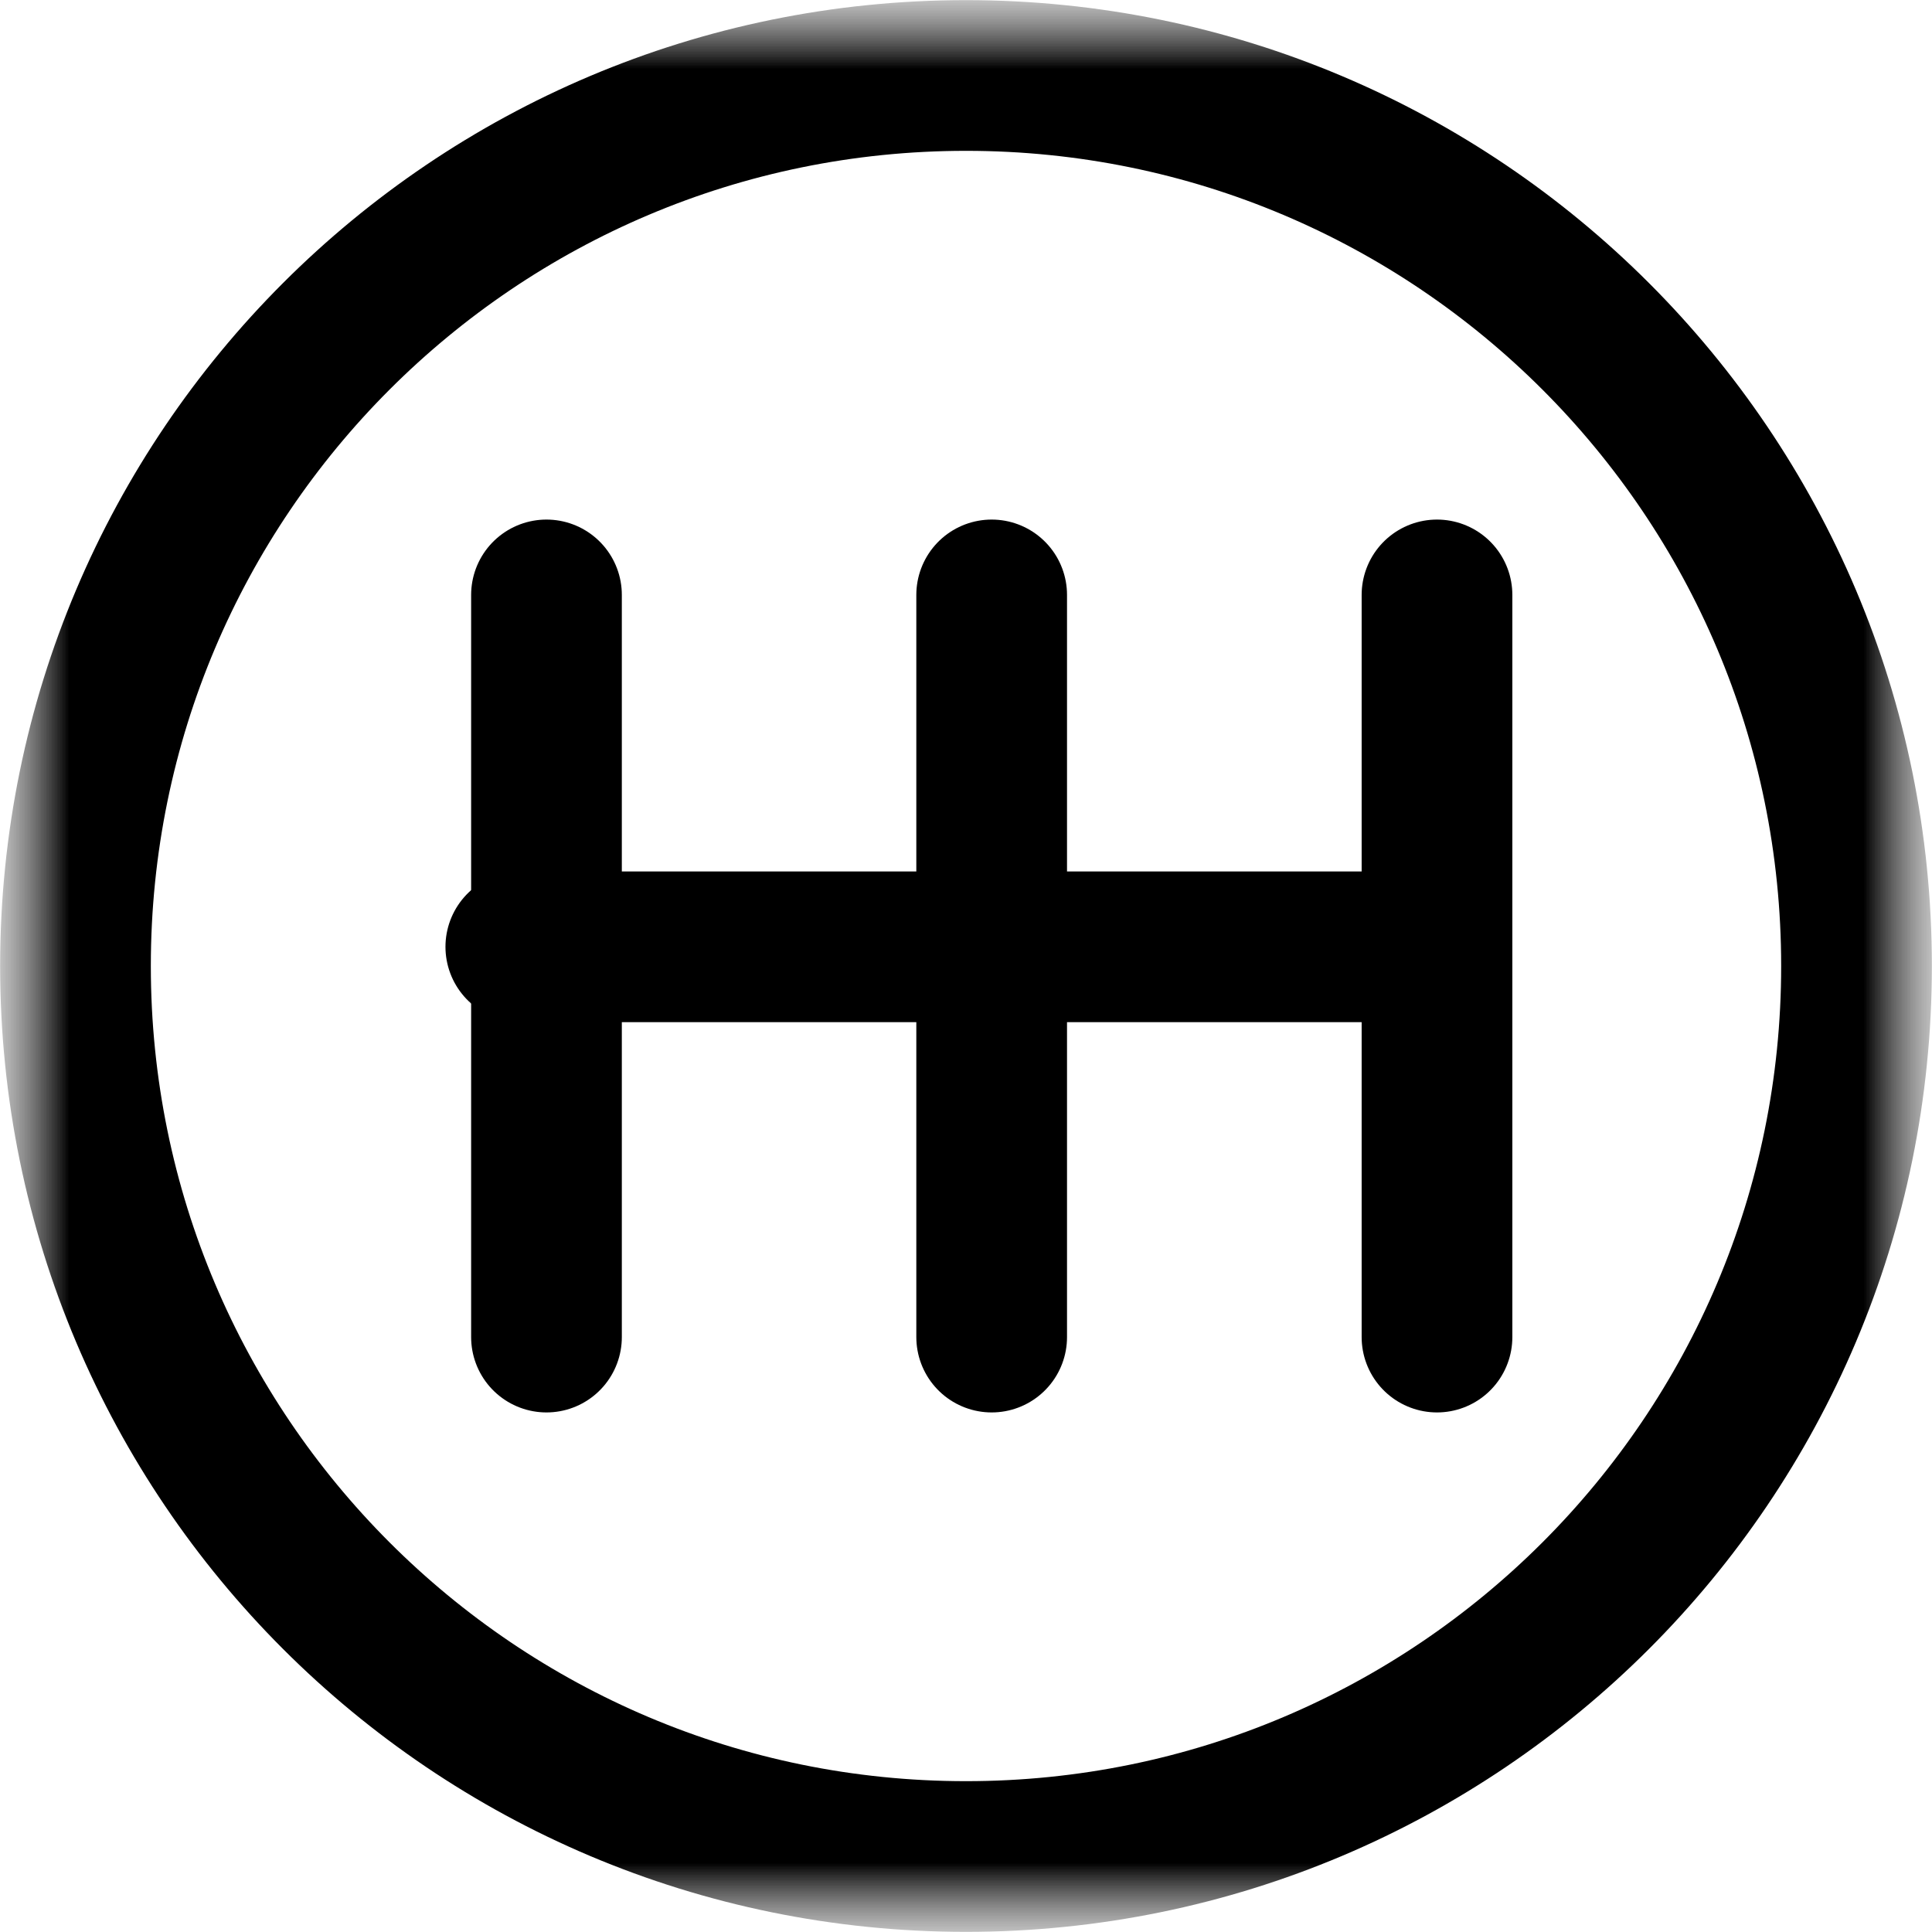 <?xml version="1.0" encoding="UTF-8"?>
<svg width="14px" height="14px" viewBox="0 0 14 14" version="1.1" xmlns="http://www.w3.org/2000/svg" xmlns:xlink="http://www.w3.org/1999/xlink">
    <title>icn-transmission</title>
    <defs>
        <rect id="path-1" x="0" y="0" width="14" height="14"></rect>
        <polygon id="path-3" points="0 14 14 14 14 0 0 0"></polygon>
    </defs>
    <g id="Vehicle-Page" stroke="none" stroke-width="1" fill="none" fill-rule="evenodd">
        <g id="Vehicle-Details-Page" transform="translate(-387, -988)">
            <g id="Group" transform="translate(387, 985)">
                <g id="icn-transmission" transform="translate(0, 3)">
                    <mask id="mask-2" fill="white">
                        <use xlink:href="#path-1"></use>
                    </mask>
                    <g id="bg"></g>
                    <g id="g1722" mask="url(#mask-2)">
                        <g transform="translate(7, 7) scale(-1, 1) rotate(-180) translate(-7, -7)translate(-0, 0)" id="g1726-Clipped">
                            <mask id="mask-4" fill="white">
                                <use xlink:href="#path-3"></use>
                            </mask>
                            <g id="path1728"></g>
                            <g id="g1726" mask="url(#mask-4)" stroke-linecap="round" stroke-linejoin="round">
                                <g transform="translate(0.547, 0.547)">
                                    <g id="g1732">
                                        <path d="M12.906,6.453 C12.906,2.889 10.017,0 6.453,0 C2.889,0 0,2.889 0,6.453 C0,10.017 2.889,12.906 6.453,12.906 C10.017,12.906 12.906,10.017 12.906,6.453 Z" id="path1734" stroke="#000000" stroke-width="1.092"></path>
                                    </g>
                                    <g id="g1736" transform="translate(6.439, 3.764)">
                                        <line x1="0.2" y1="5.378" x2="0.2" y2="0" id="path1738" stroke="#000000" stroke-width="1.092"></line>
                                    </g>
                                    <g id="g1740" transform="translate(9.666, 3.764)">
                                        <line x1="0.2" y1="5.378" x2="0.2" y2="0" id="path1742" stroke="#000000" stroke-width="1.092"></line>
                                    </g>
                                    <g id="g1744" transform="translate(3.213, 3.764)">
                                        <line x1="0.2" y1="5.378" x2="0.2" y2="0" id="path1746" stroke="#000000" stroke-width="1.092"></line>
                                    </g>
                                    <g id="g1748" transform="translate(3.227, 6.392)">
                                        <line x1="0" y1="0.2" x2="6.453" y2="0.2" id="path1750" stroke="#000000" stroke-width="1.092"></line>
                                    </g>
                                </g>
                            </g>
                        </g>
                    </g>
                </g>
            </g>
        </g>
    </g>
</svg>